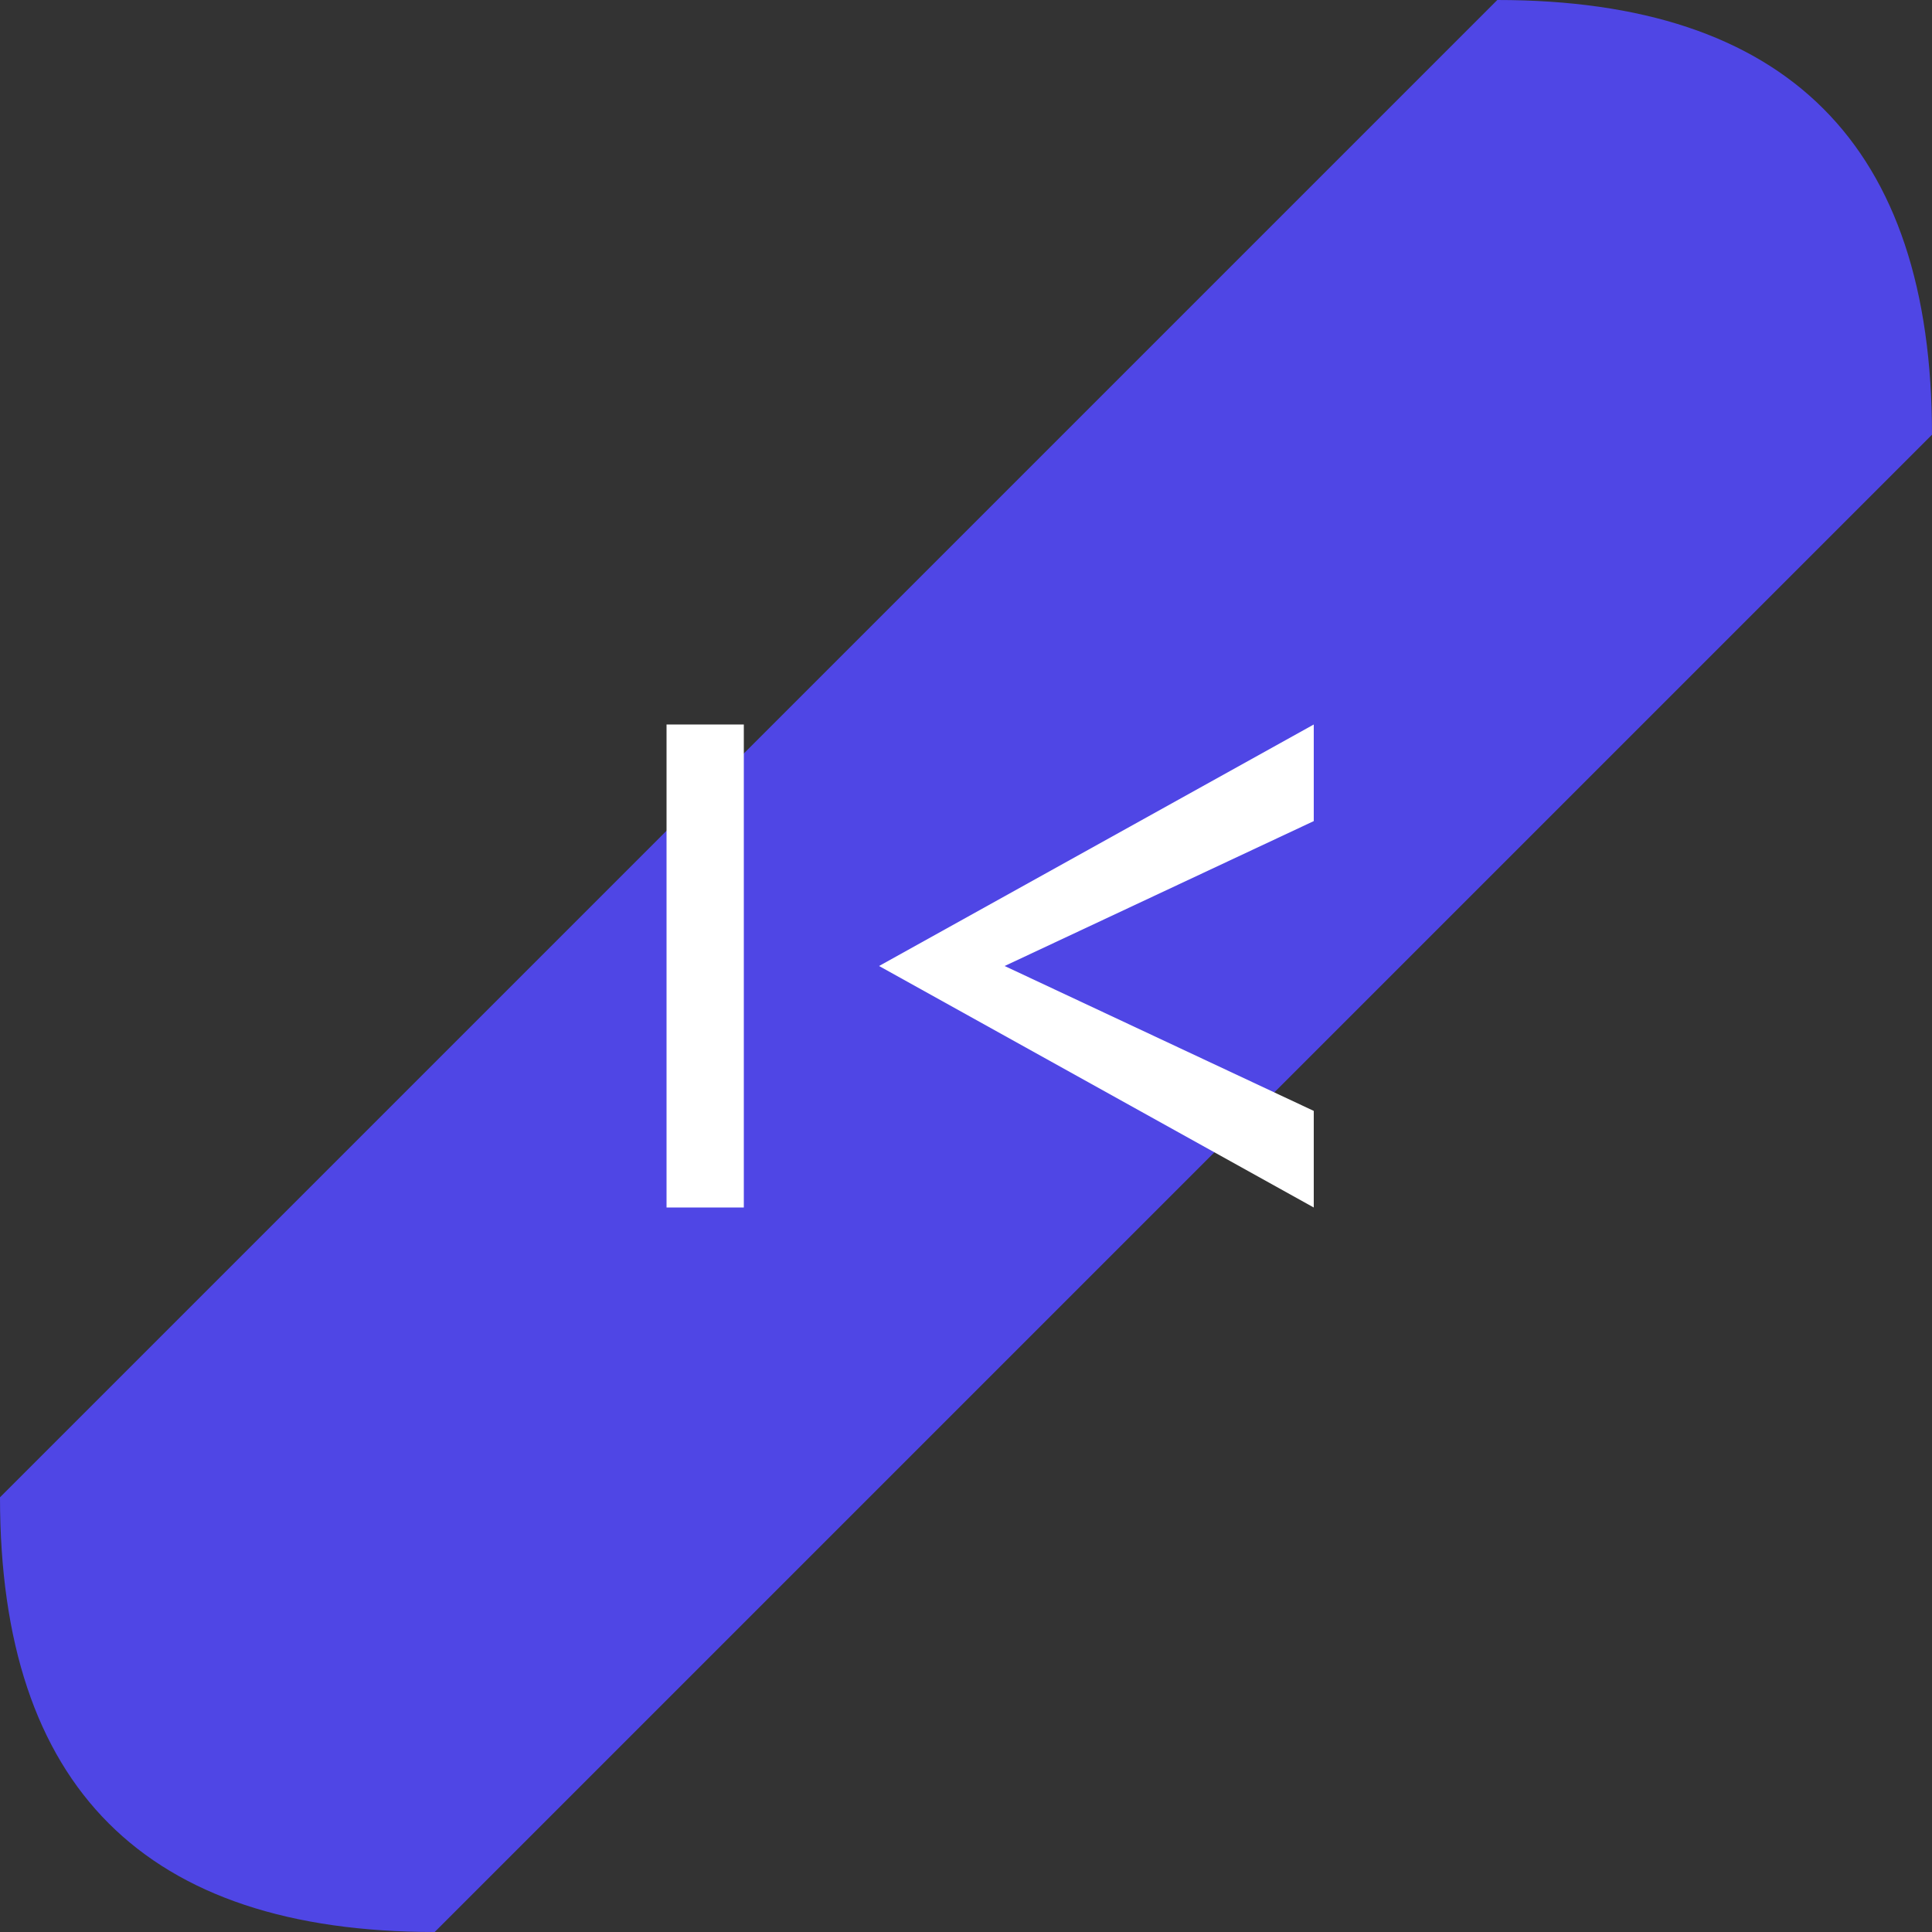 <svg xmlns="http://www.w3.org/2000/svg" viewBox="0 0 200 200" width="200" height="200">
  <rect x="0" y="0" width="200" height="200" fill="#333333" stroke="none"/>
  <!-- Kerrberry Systems Logo - Light version (for dark backgrounds) -->
  <!-- White slash, white |< - high contrast for dark backgrounds -->
  <path d="M45,200 Q0,200 0,155 L155,0 Q200,0 200,45 L45,200 Z" fill="#4f46e5"/>
  <rect x="69" y="75" width="8" height="50" fill="#ffffff"/>
  <polygon points="136,75 136,85 104,100 136,115 136,125 91,100" fill="#ffffff"/>
</svg>
